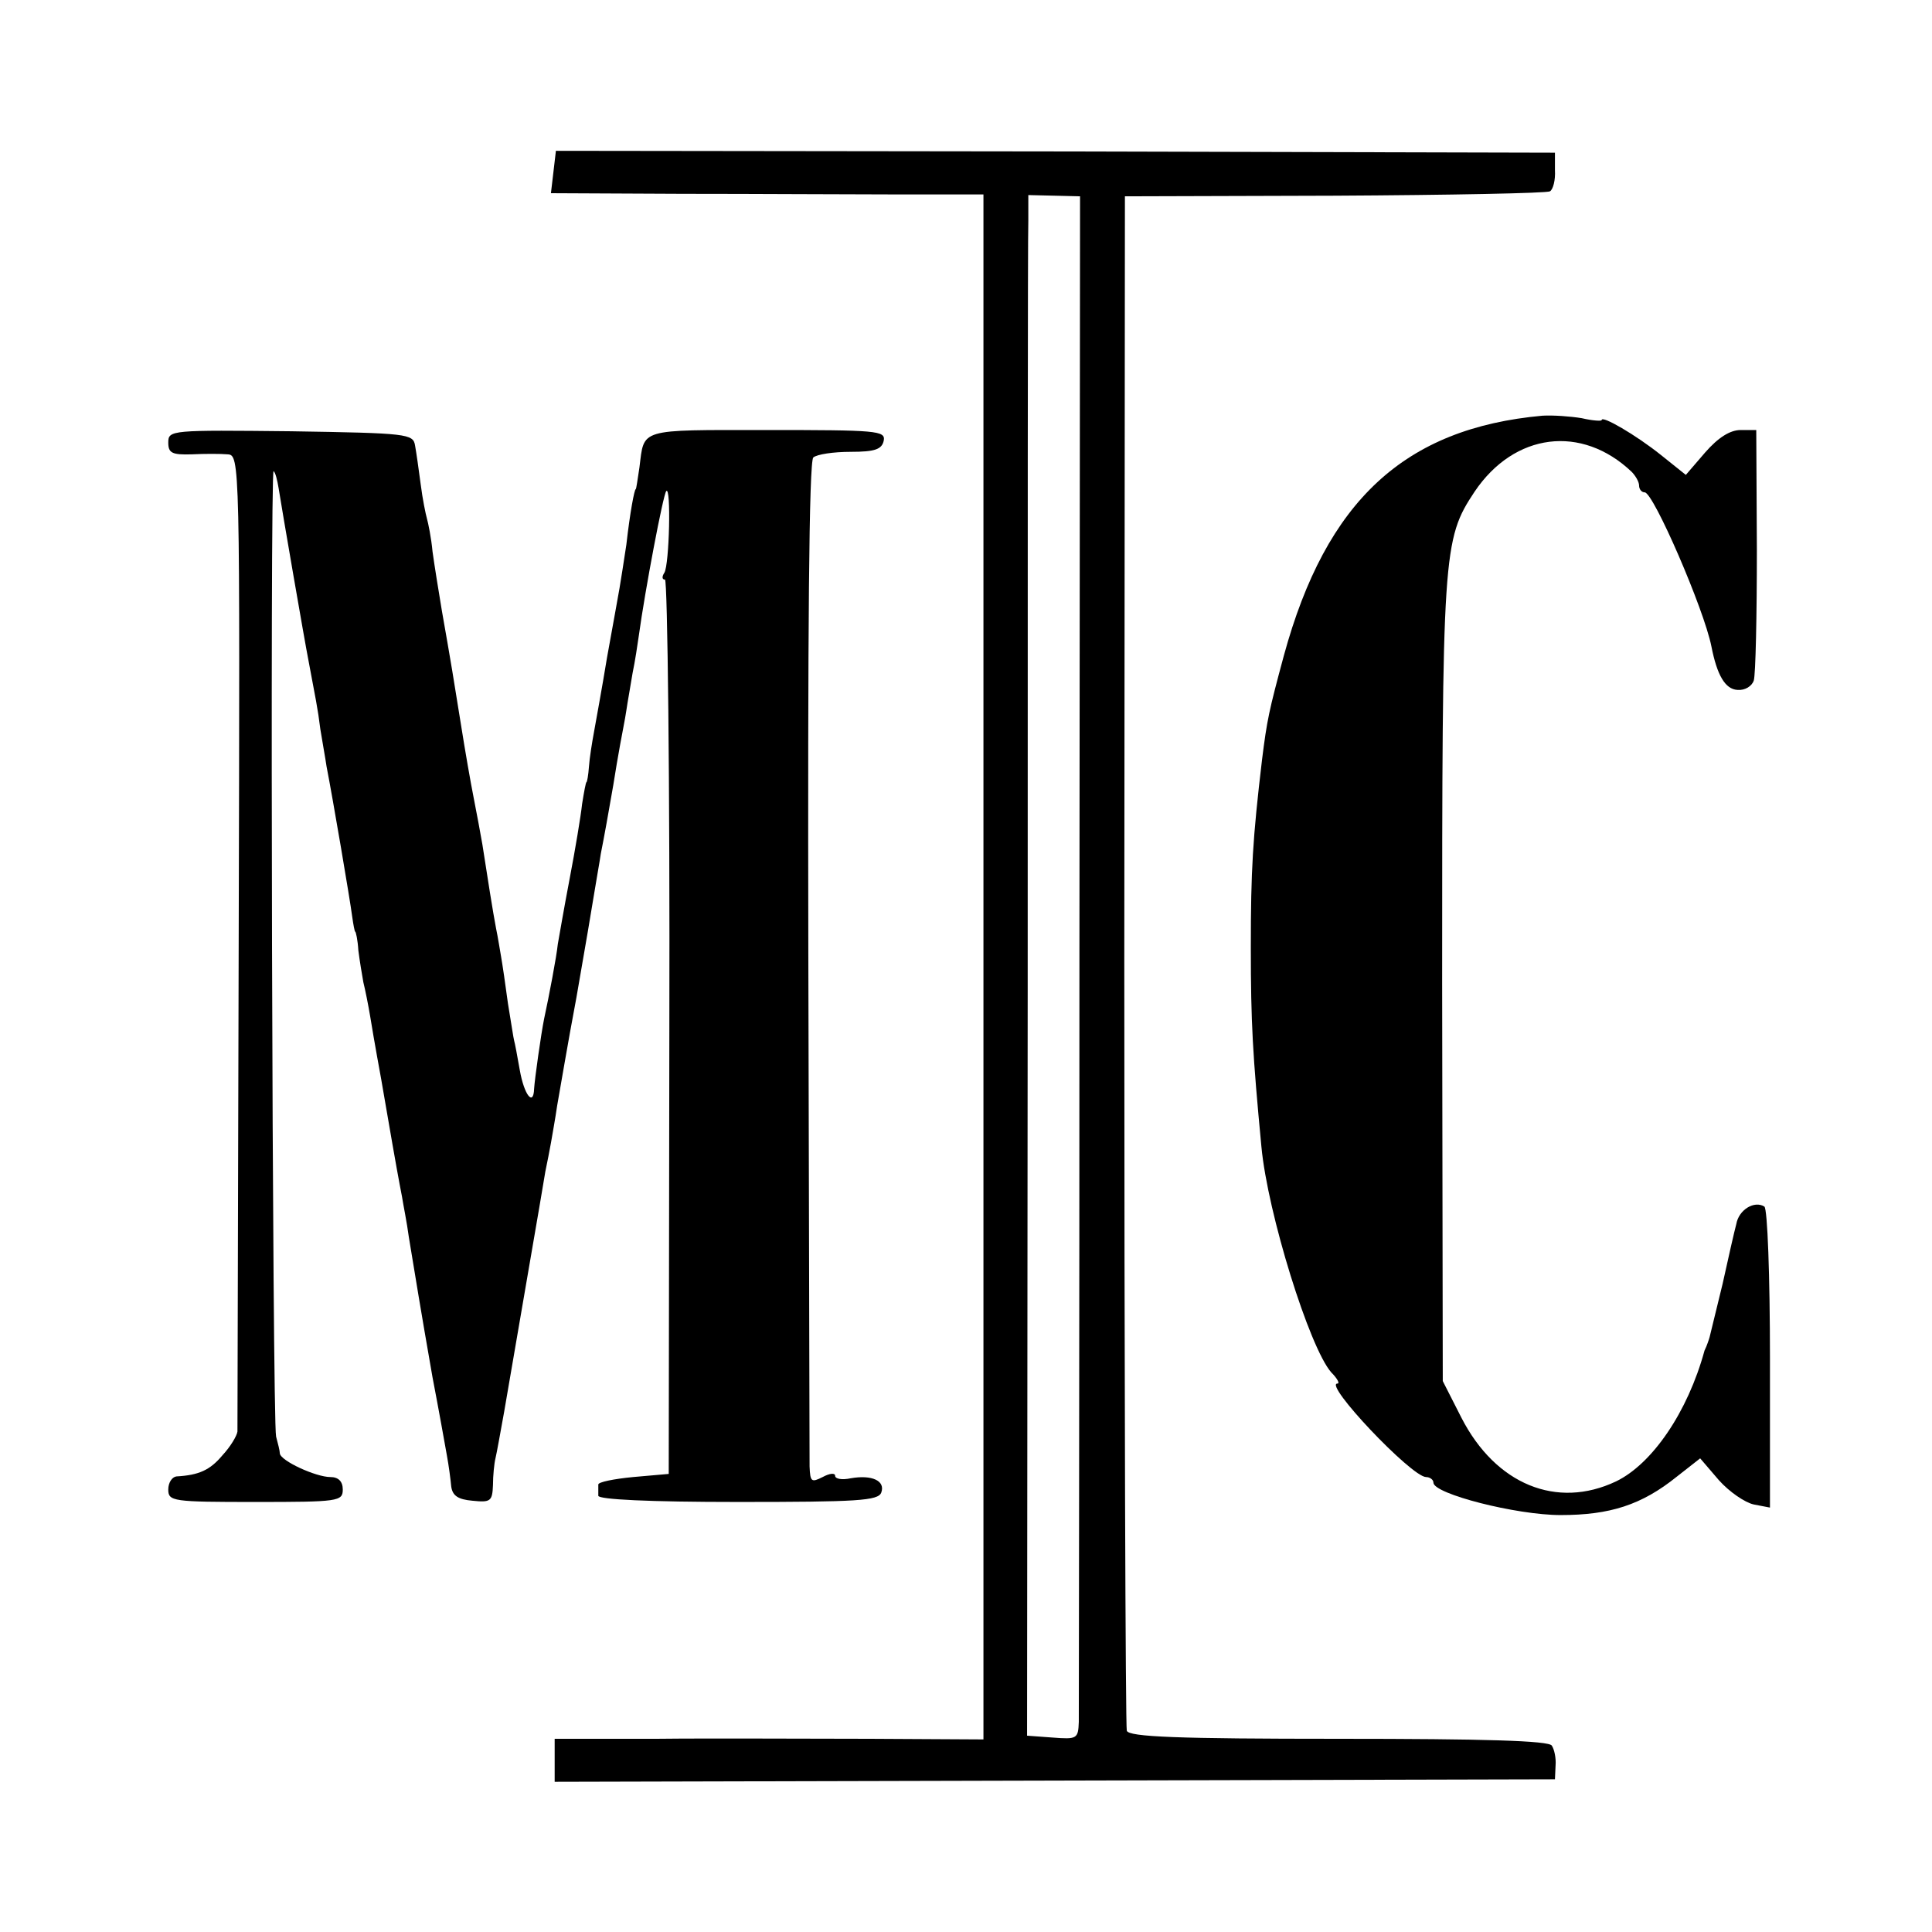 <?xml version="1.0" standalone="no"?>
<!DOCTYPE svg PUBLIC "-//W3C//DTD SVG 20010904//EN"
 "http://www.w3.org/TR/2001/REC-SVG-20010904/DTD/svg10.dtd">
<svg version="1.0" xmlns="http://www.w3.org/2000/svg"
 width="310pt" height="310pt" viewBox="0 0 310 310"
 preserveAspectRatio="xMidYMid meet">
<g transform="translate(0,310) scale(0.1,-0.1)"
fill="#000000" stroke="none">
<path d="M888 2824 l-4 -34 211 -1 c115 0 271 -1 346 -1 l137 0 0 -1239 0
-1240 -182 1 c-99 0 -254 1 -343 0 l-163 0 0 -35 0 -34 803 2 802 2 1 22 c1
12 -2 26 -6 32 -4 8 -109 11 -342 11 -258 0 -337 3 -340 13 -2 6 -4 563 -4
1237 l1 1225 337 1 c185 1 340 4 345 7 5 3 9 18 8 34 l0 28 -802 2 -801 1 -4
-34z m844 -1249 c0 -666 -1 -1223 -1 -1238 -1 -27 -3 -28 -42 -25 l-41 3 1
1195 c0 657 0 1213 1 1236 l0 41 42 -1 41 -1 -1 -1210z"/>
<path d="M2475 2433 c-221 -20 -347 -136 -415 -385 -24 -89 -27 -103 -35 -167
-15 -127 -18 -177 -18 -301 0 -122 3 -172 17 -320 10 -107 77 -322 112 -362
10 -10 14 -18 10 -18 -23 0 118 -149 142 -150 6 0 12 -4 12 -9 0 -18 133 -52
204 -52 79 0 130 16 187 62 l37 29 30 -35 c17 -19 42 -36 56 -39 l26 -5 0 239
c0 133 -4 241 -9 244 -16 10 -41 -5 -45 -28 -3 -11 -13 -55 -22 -96 -10 -41
-19 -78 -20 -82 -1 -5 -3 -10 -4 -13 -1 -3 -3 -8 -5 -12 -27 -99 -84 -182
-142 -210 -95 -45 -193 -5 -248 102 l-30 59 -1 640 c0 692 1 710 52 787 64 95
172 108 252 32 6 -6 12 -16 12 -22 0 -6 4 -11 9 -11 14 0 95 -187 107 -247 9
-46 22 -69 42 -70 12 -1 23 6 26 15 3 9 5 104 5 210 l-1 192 -25 0 c-17 0 -36
-12 -57 -36 l-31 -36 -40 32 c-40 32 -95 64 -95 56 0 -2 -15 -1 -32 3 -18 3
-46 5 -63 4z"/>
<path d="M270 2390 c0 -17 6 -20 38 -19 20 1 46 1 57 0 20 -1 20 -7 18 -778
-1 -428 -2 -783 -2 -790 -1 -7 -11 -24 -24 -38 -20 -24 -38 -32 -74 -34 -7 -1
-13 -10 -13 -21 0 -19 7 -20 140 -20 133 0 140 1 140 20 0 13 -7 20 -20 20
-23 0 -80 26 -81 38 0 4 -3 16 -6 27 -6 25 -10 1555 -4 1549 3 -2 6 -15 8 -27
5 -32 42 -247 48 -277 11 -59 15 -77 19 -110 3 -19 8 -46 10 -60 10 -51 38
-216 41 -240 2 -14 4 -25 5 -25 1 0 4 -13 5 -30 2 -16 6 -40 8 -51 3 -12 8
-37 11 -55 3 -19 8 -47 11 -64 3 -16 10 -55 15 -85 16 -93 20 -114 25 -140 2
-13 8 -42 11 -65 12 -72 17 -105 38 -225 10 -52 20 -108 23 -125 3 -16 6 -39
7 -50 2 -15 11 -21 34 -23 29 -3 32 -1 33 25 0 15 2 35 4 43 2 8 8 42 14 75
18 106 62 359 66 385 3 14 7 35 9 46 2 12 7 39 10 60 4 22 17 100 31 174 13
74 26 151 29 170 3 19 8 46 10 60 6 30 12 64 20 110 3 19 8 49 11 65 3 17 8
41 10 55 2 14 7 41 10 60 4 19 8 46 10 60 10 73 39 226 44 232 8 9 5 -118 -3
-131 -4 -6 -4 -11 1 -11 4 0 8 -323 7 -717 l-1 -718 -57 -5 c-31 -3 -56 -8
-56 -12 0 -5 0 -12 0 -18 0 -6 81 -10 224 -10 192 0 225 2 230 15 7 19 -15 29
-49 23 -14 -3 -25 -1 -25 4 0 5 -9 4 -20 -2 -18 -9 -20 -8 -21 17 0 15 -1 384
-2 819 -1 518 1 794 8 800 6 5 32 9 60 9 39 0 50 4 53 18 3 16 -11 17 -188 17
-207 0 -196 3 -204 -60 -3 -19 -5 -35 -6 -35 -2 0 -9 -36 -15 -89 -4 -27 -9
-58 -11 -70 -2 -12 -11 -61 -20 -111 -8 -49 -18 -103 -21 -120 -3 -16 -7 -41
-8 -55 -1 -14 -3 -25 -4 -25 -1 0 -4 -16 -7 -35 -2 -19 -11 -73 -20 -120 -9
-47 -17 -94 -19 -105 -2 -20 -14 -83 -22 -120 -5 -25 -15 -96 -16 -112 -1 -29
-16 -10 -23 30 -4 23 -8 44 -9 47 -1 3 -5 30 -10 60 -4 30 -9 64 -11 75 -2 11
-5 31 -8 45 -5 26 -14 83 -22 135 -3 17 -9 50 -14 75 -5 25 -14 77 -20 115
-12 75 -16 100 -31 185 -5 30 -12 73 -15 95 -2 22 -7 46 -9 53 -2 7 -7 31 -10
55 -3 23 -7 51 -9 62 -3 19 -12 20 -199 23 -192 2 -197 2 -197 -18z"/>
</g>
</svg>

